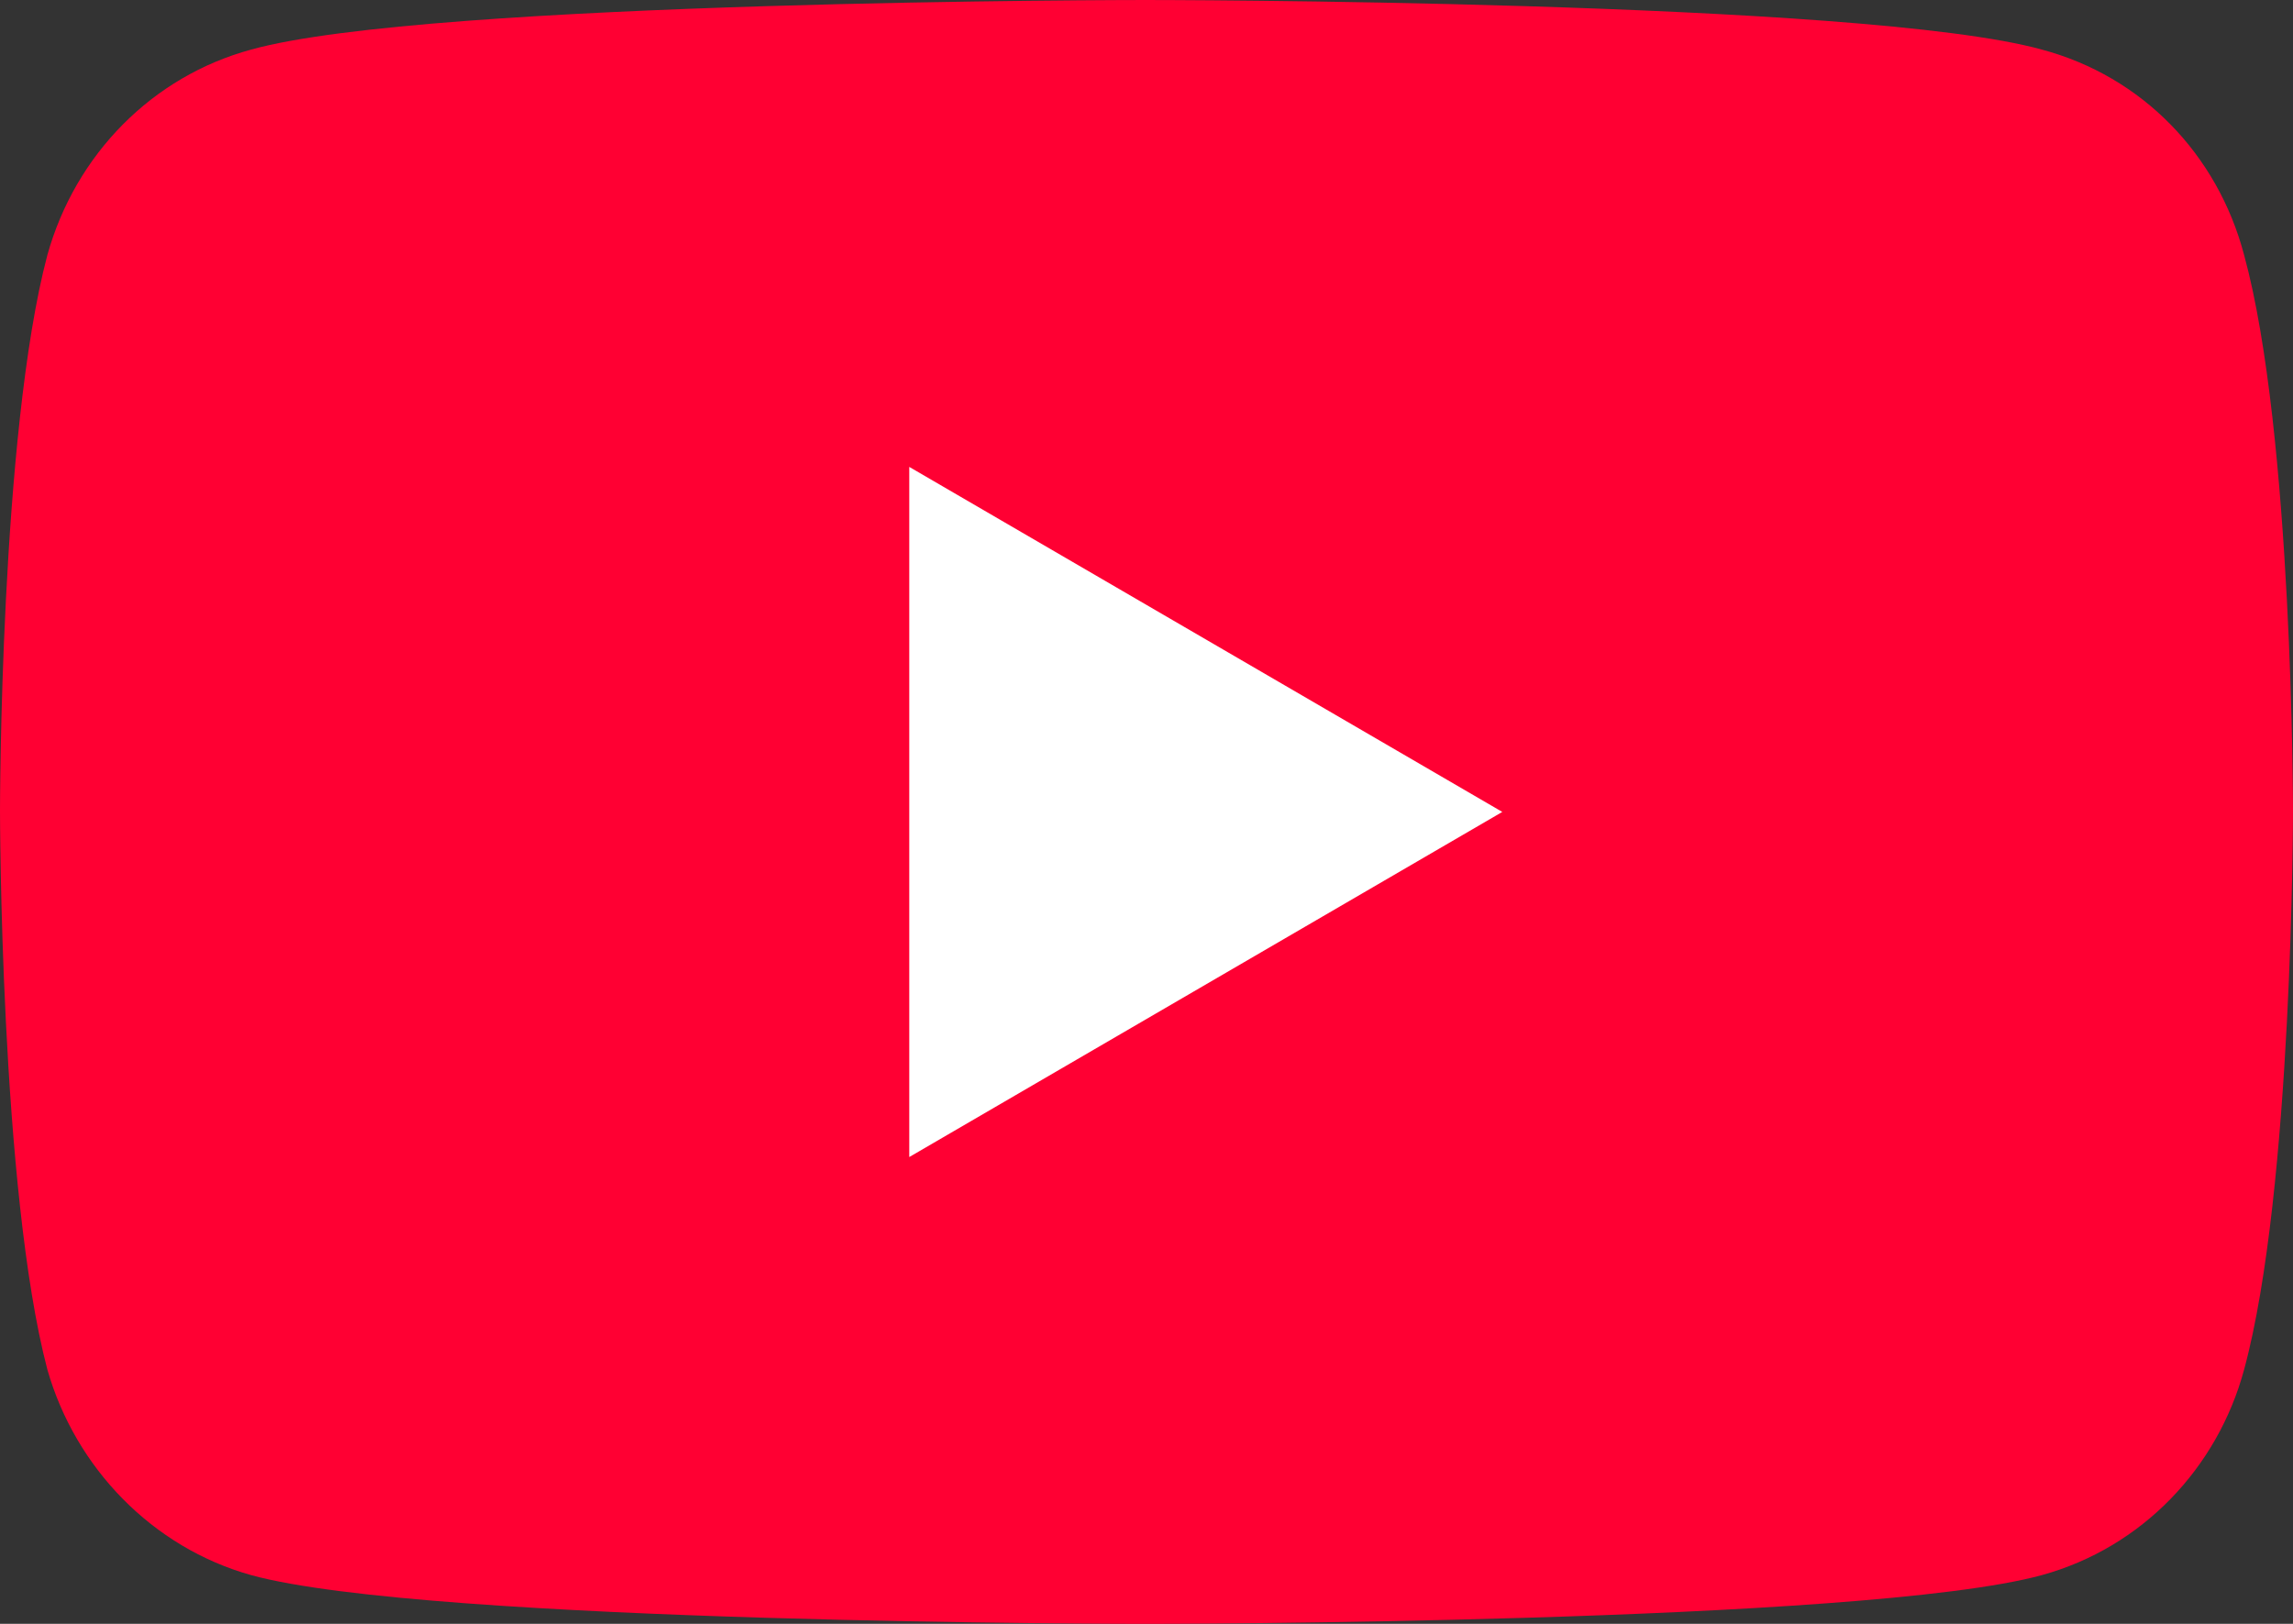 <svg width="24" height="17" viewBox="0 0 24 17" fill="none" xmlns="http://www.w3.org/2000/svg">
<rect x="0" y="0" width="24" height="17" fill="#333333" stroke="none"/>
<g clip-path="url(#clip0_38_2)">
<path d="M11.987 17C11.987 17 19.506 17 21.371 16.49C22.421 16.201 23.21 15.368 23.488 14.339C24 12.453 24 8.483 24 8.483C24 8.483 24 4.539 23.488 2.669C23.21 1.615 22.421 0.799 21.371 0.519C19.506 0 11.987 0 11.987 0C11.987 0 4.486 0 2.629 0.519C1.596 0.799 0.79 1.615 0.496 2.669C-1.46142e-07 4.539 0 8.483 0 8.483C0 8.483 -1.46142e-07 12.453 0.496 14.339C0.79 15.368 1.596 16.201 2.629 16.49C4.486 17 11.987 17 11.987 17Z" fill="#FF0033"/>
<path d="M15.724 8.5L9.517 4.888V12.113L15.724 8.5Z" fill="white"/>
</g>
<defs>
<clipPath id="clip0_38_2">
<rect width="24" height="17" fill="white"/>
</clipPath>
</defs>
</svg>
